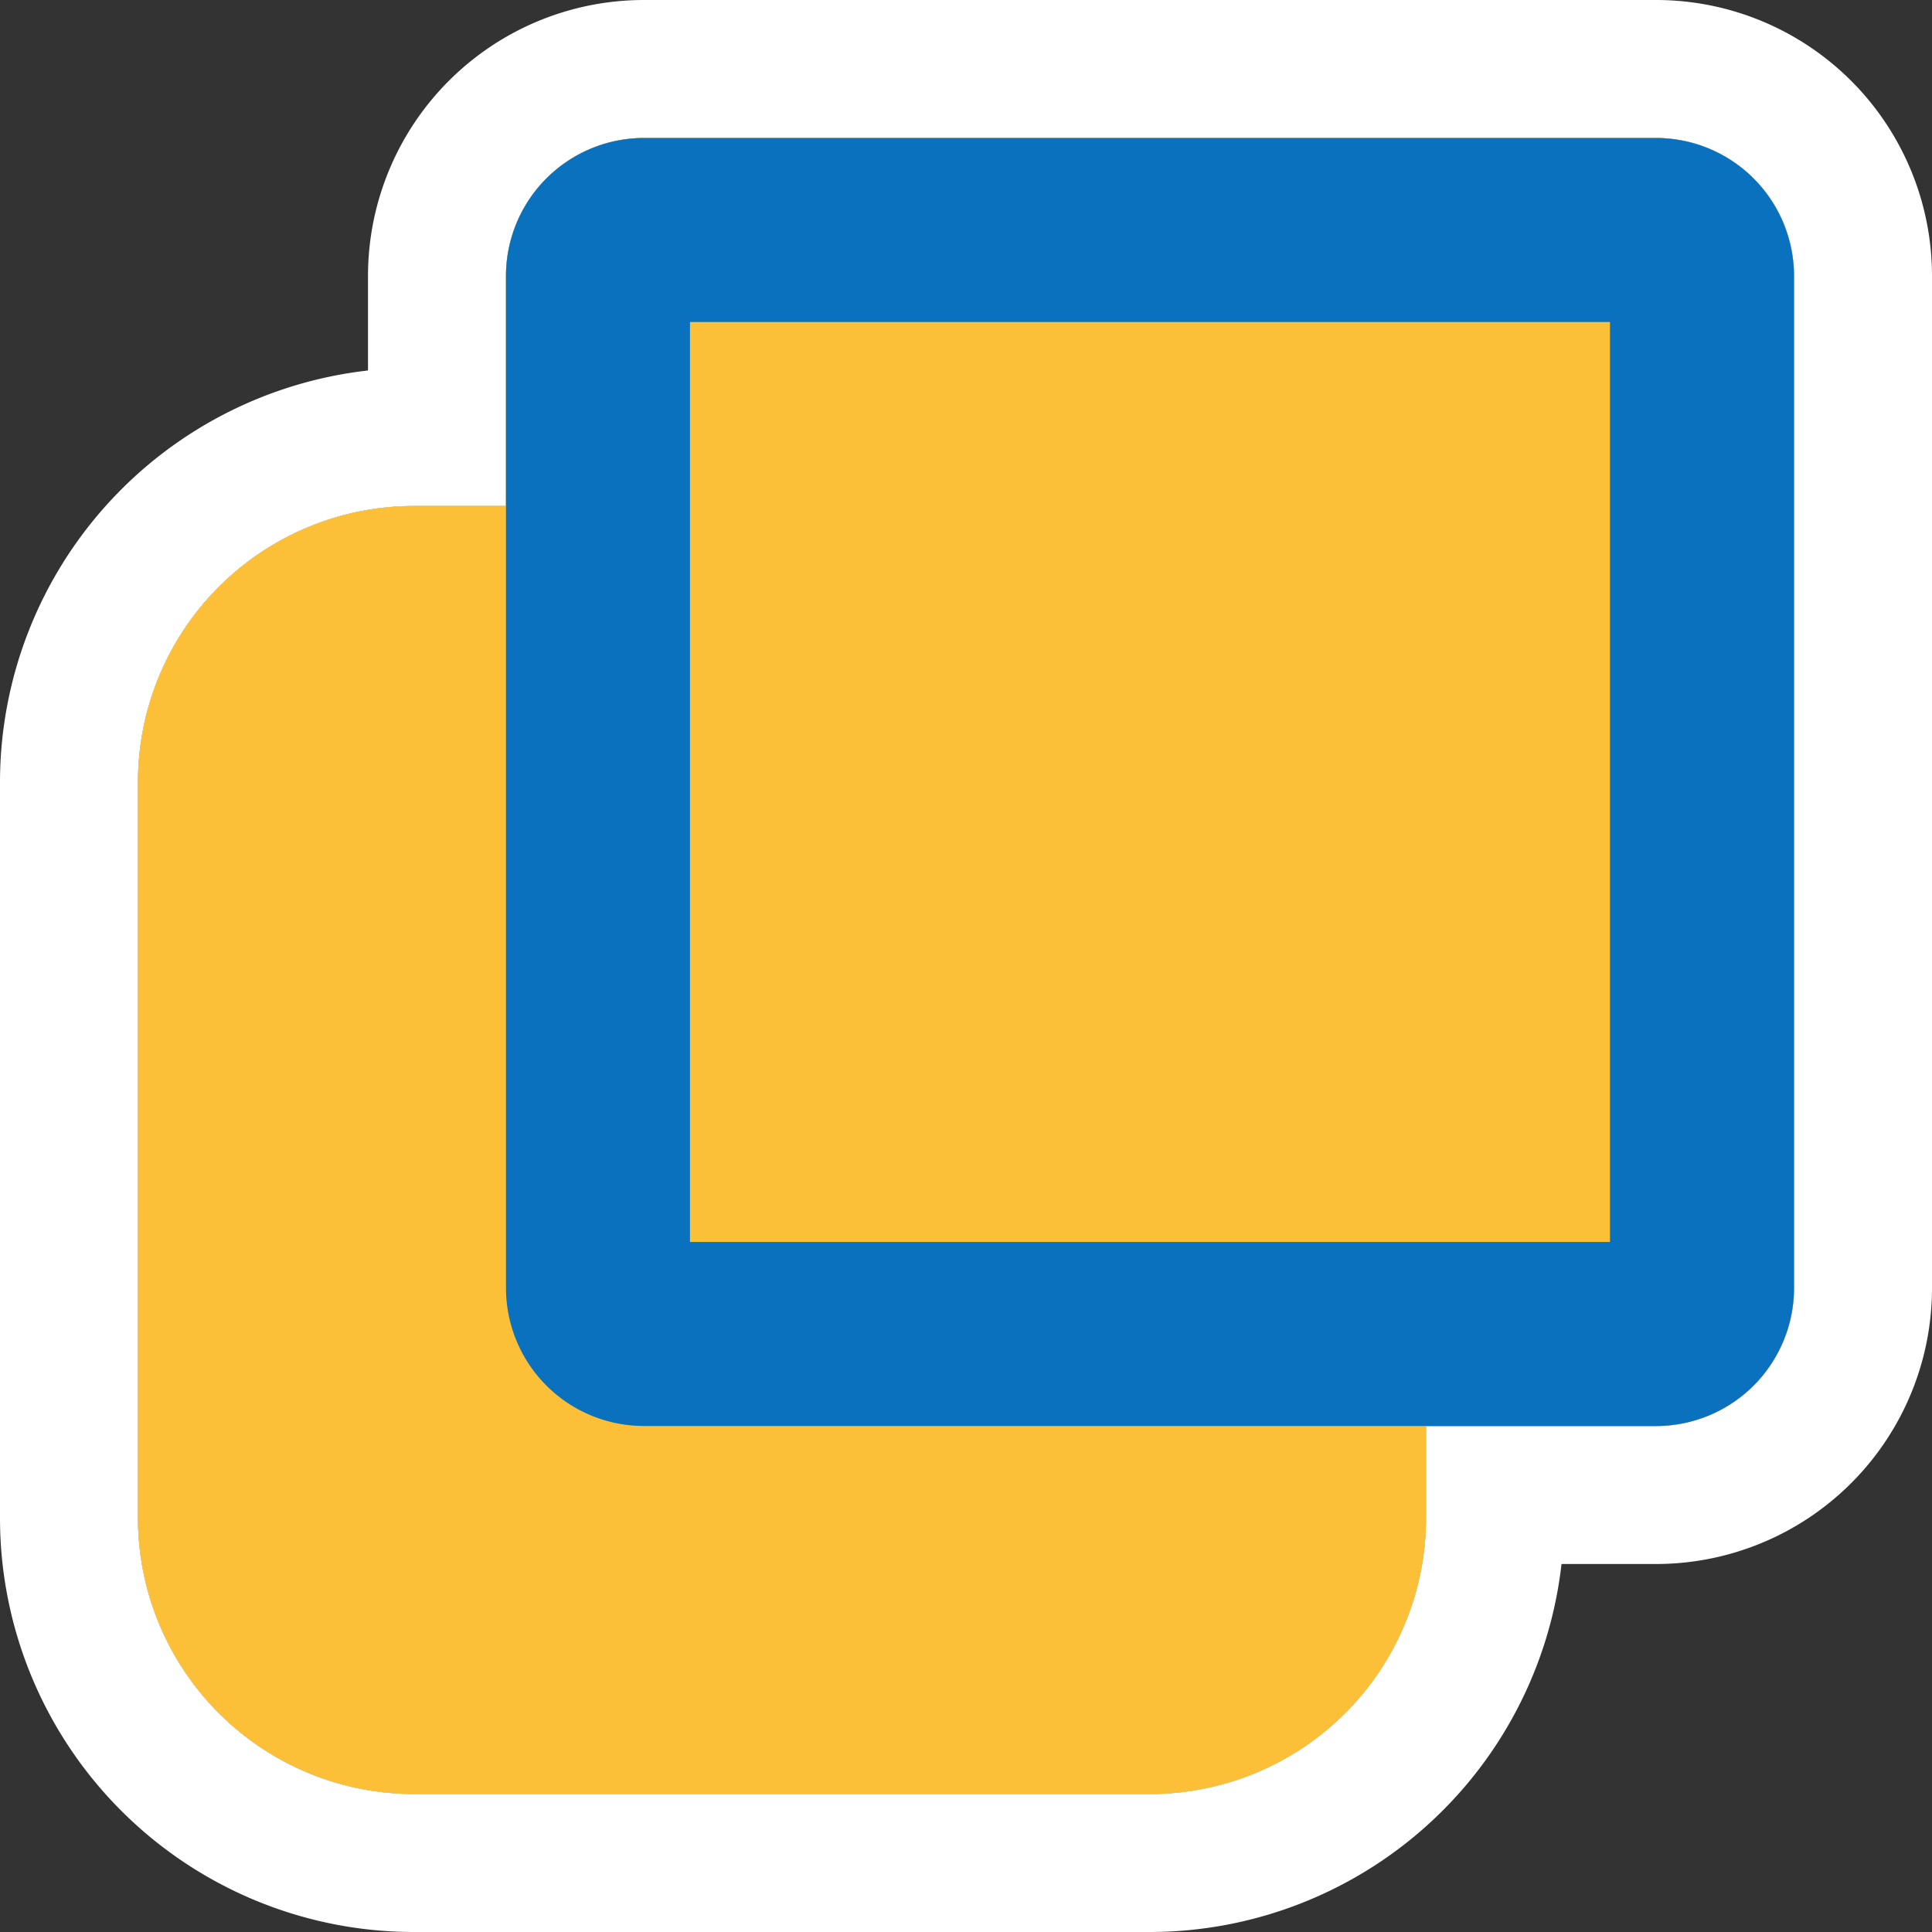 <svg xmlns="http://www.w3.org/2000/svg" width="21" height="21" viewBox="0 0 21 21">
  <rect x="0" y="0" width="21" height="21" fill="#333333" stroke="none"/>
  <g id="グループ_17671" data-name="グループ 17671" transform="translate(1.5 1.5)">
    <path id="合体_8" data-name="合体 8" d="M3,18a3,3,0,0,1-3-3V7A3,3,0,0,1,3,4H4V1.5A1.5,1.5,0,0,1,5.5,0h11A1.5,1.5,0,0,1,18,1.5v11A1.5,1.5,0,0,1,16.5,14H14v1a3,3,0,0,1-3,3Z" fill="#fff"/>
    <path id="合体_8_-_アウトライン" data-name="合体 8 - アウトライン" d="M11,18a3,3,0,0,0,3-3V14h2.5A1.5,1.5,0,0,0,18,12.5V1.5A1.5,1.5,0,0,0,16.5,0H5.5A1.5,1.5,0,0,0,4,1.5V4H3A3,3,0,0,0,0,7v8a3,3,0,0,0,3,3h8m0,1.5H3A4.5,4.5,0,0,1-1.5,15V7a4.507,4.507,0,0,1,4-4.473V1.5a3,3,0,0,1,3-3h11a3,3,0,0,1,3,3v11a3,3,0,0,1-3,3H15.473A4.507,4.507,0,0,1,11,19.5Z" fill="#fff"/>
    <g id="icon_Popup">
      <path id="パス_22967" data-name="パス 22967" d="M3,0h8a3,3,0,0,1,3,3v8a3,3,0,0,1-3,3H3a3,3,0,0,1-3-3V3A3,3,0,0,1,3,0Z" transform="translate(0 4)" fill="#fcbf38"/>
      <rect id="長方形_3524" data-name="長方形 3524" width="14" height="14" rx="1.5" transform="translate(4)" fill="#fcbf38"/>
      <path id="長方形_3524_-_アウトライン" data-name="長方形 3524 - アウトライン" d="M2,2V12H12V2H2M1.5,0h11A1.5,1.5,0,0,1,14,1.5v11A1.5,1.5,0,0,1,12.5,14H1.5A1.5,1.5,0,0,1,0,12.5V1.5A1.5,1.5,0,0,1,1.5,0Z" transform="translate(4)" fill="#0a71be"/>
    </g>
  </g>
</svg>
